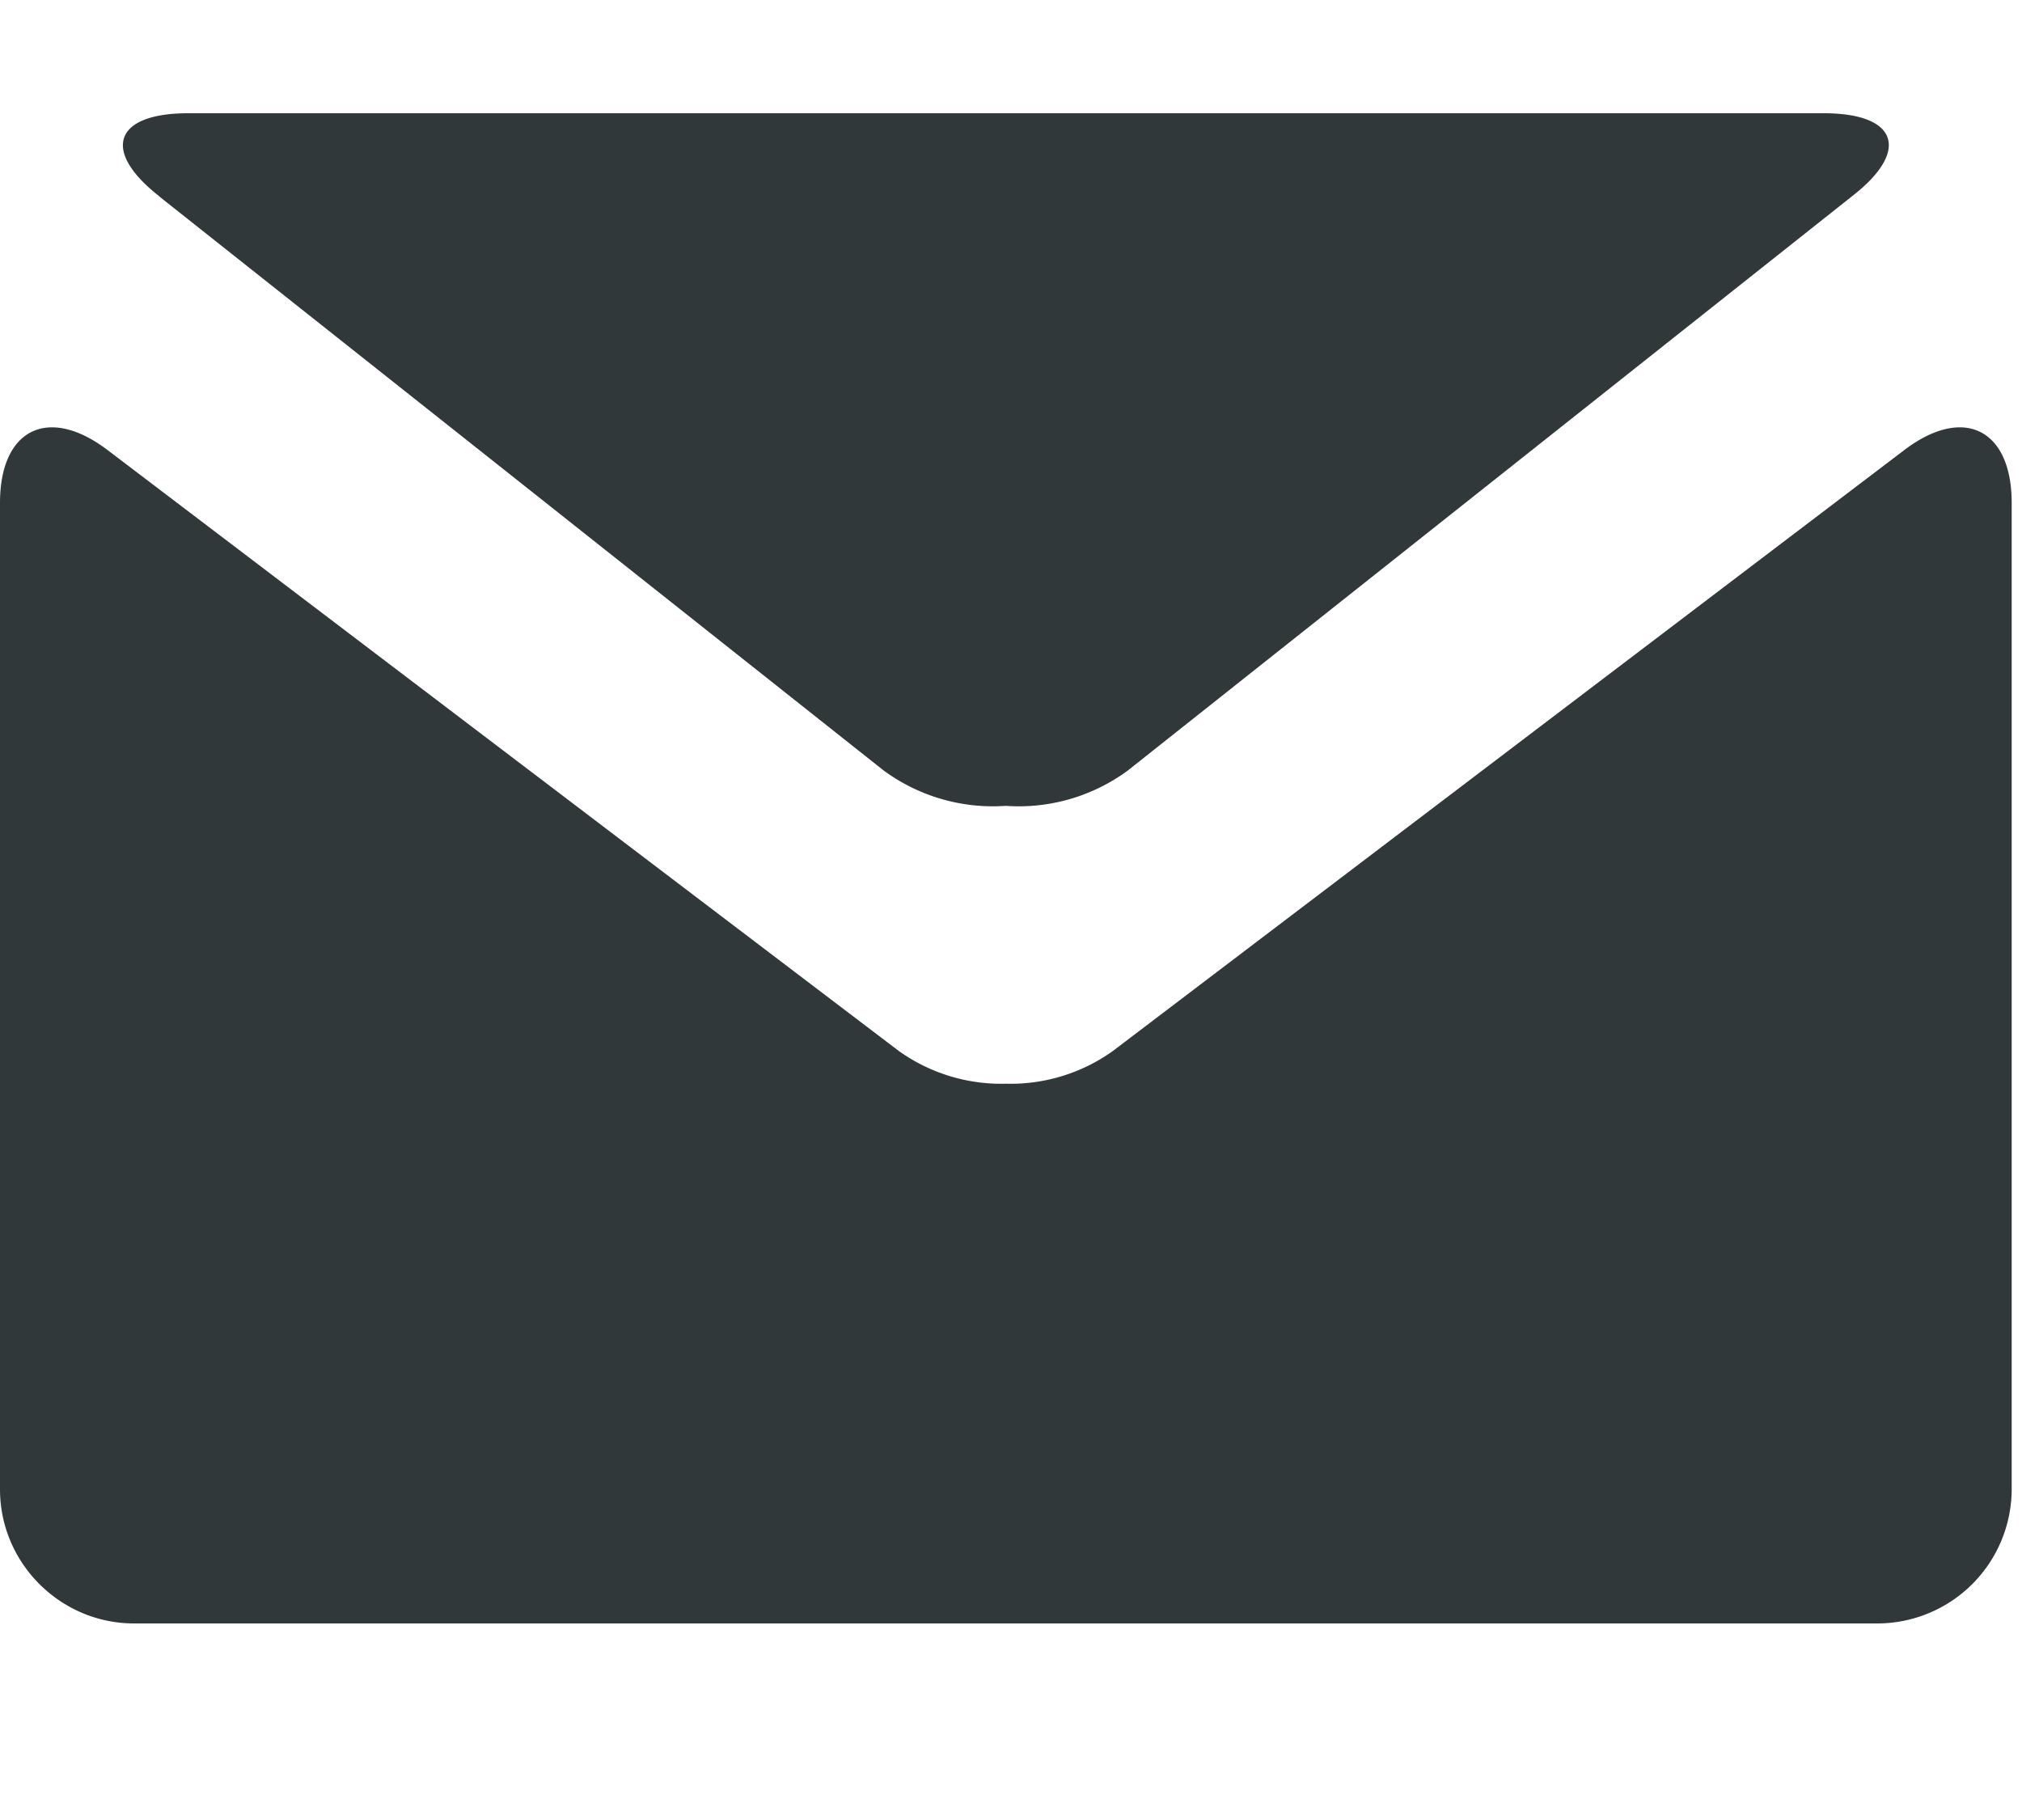 <svg width="10" height="9" xmlns="http://www.w3.org/2000/svg"><g fill="#30383A"><path d="M.787.971L4.37 3.81a.912.912 0 0 0 .604.175.91.91 0 0 0 .604-.175L9.16.97c.29-.225.224-.41-.14-.41H.93C.565.56.5.745.787.97z"/><path d="M9.42 2.224L5.504 5.197a.868.868 0 0 1-.529.162.871.871 0 0 1-.53-.162L.53 2.224c-.292-.22-.53-.102-.53.263v4.878c0 .365.299.663.663.663h8.623a.665.665 0 0 0 .663-.663V2.487c0-.365-.238-.483-.529-.263z"/></g></svg>